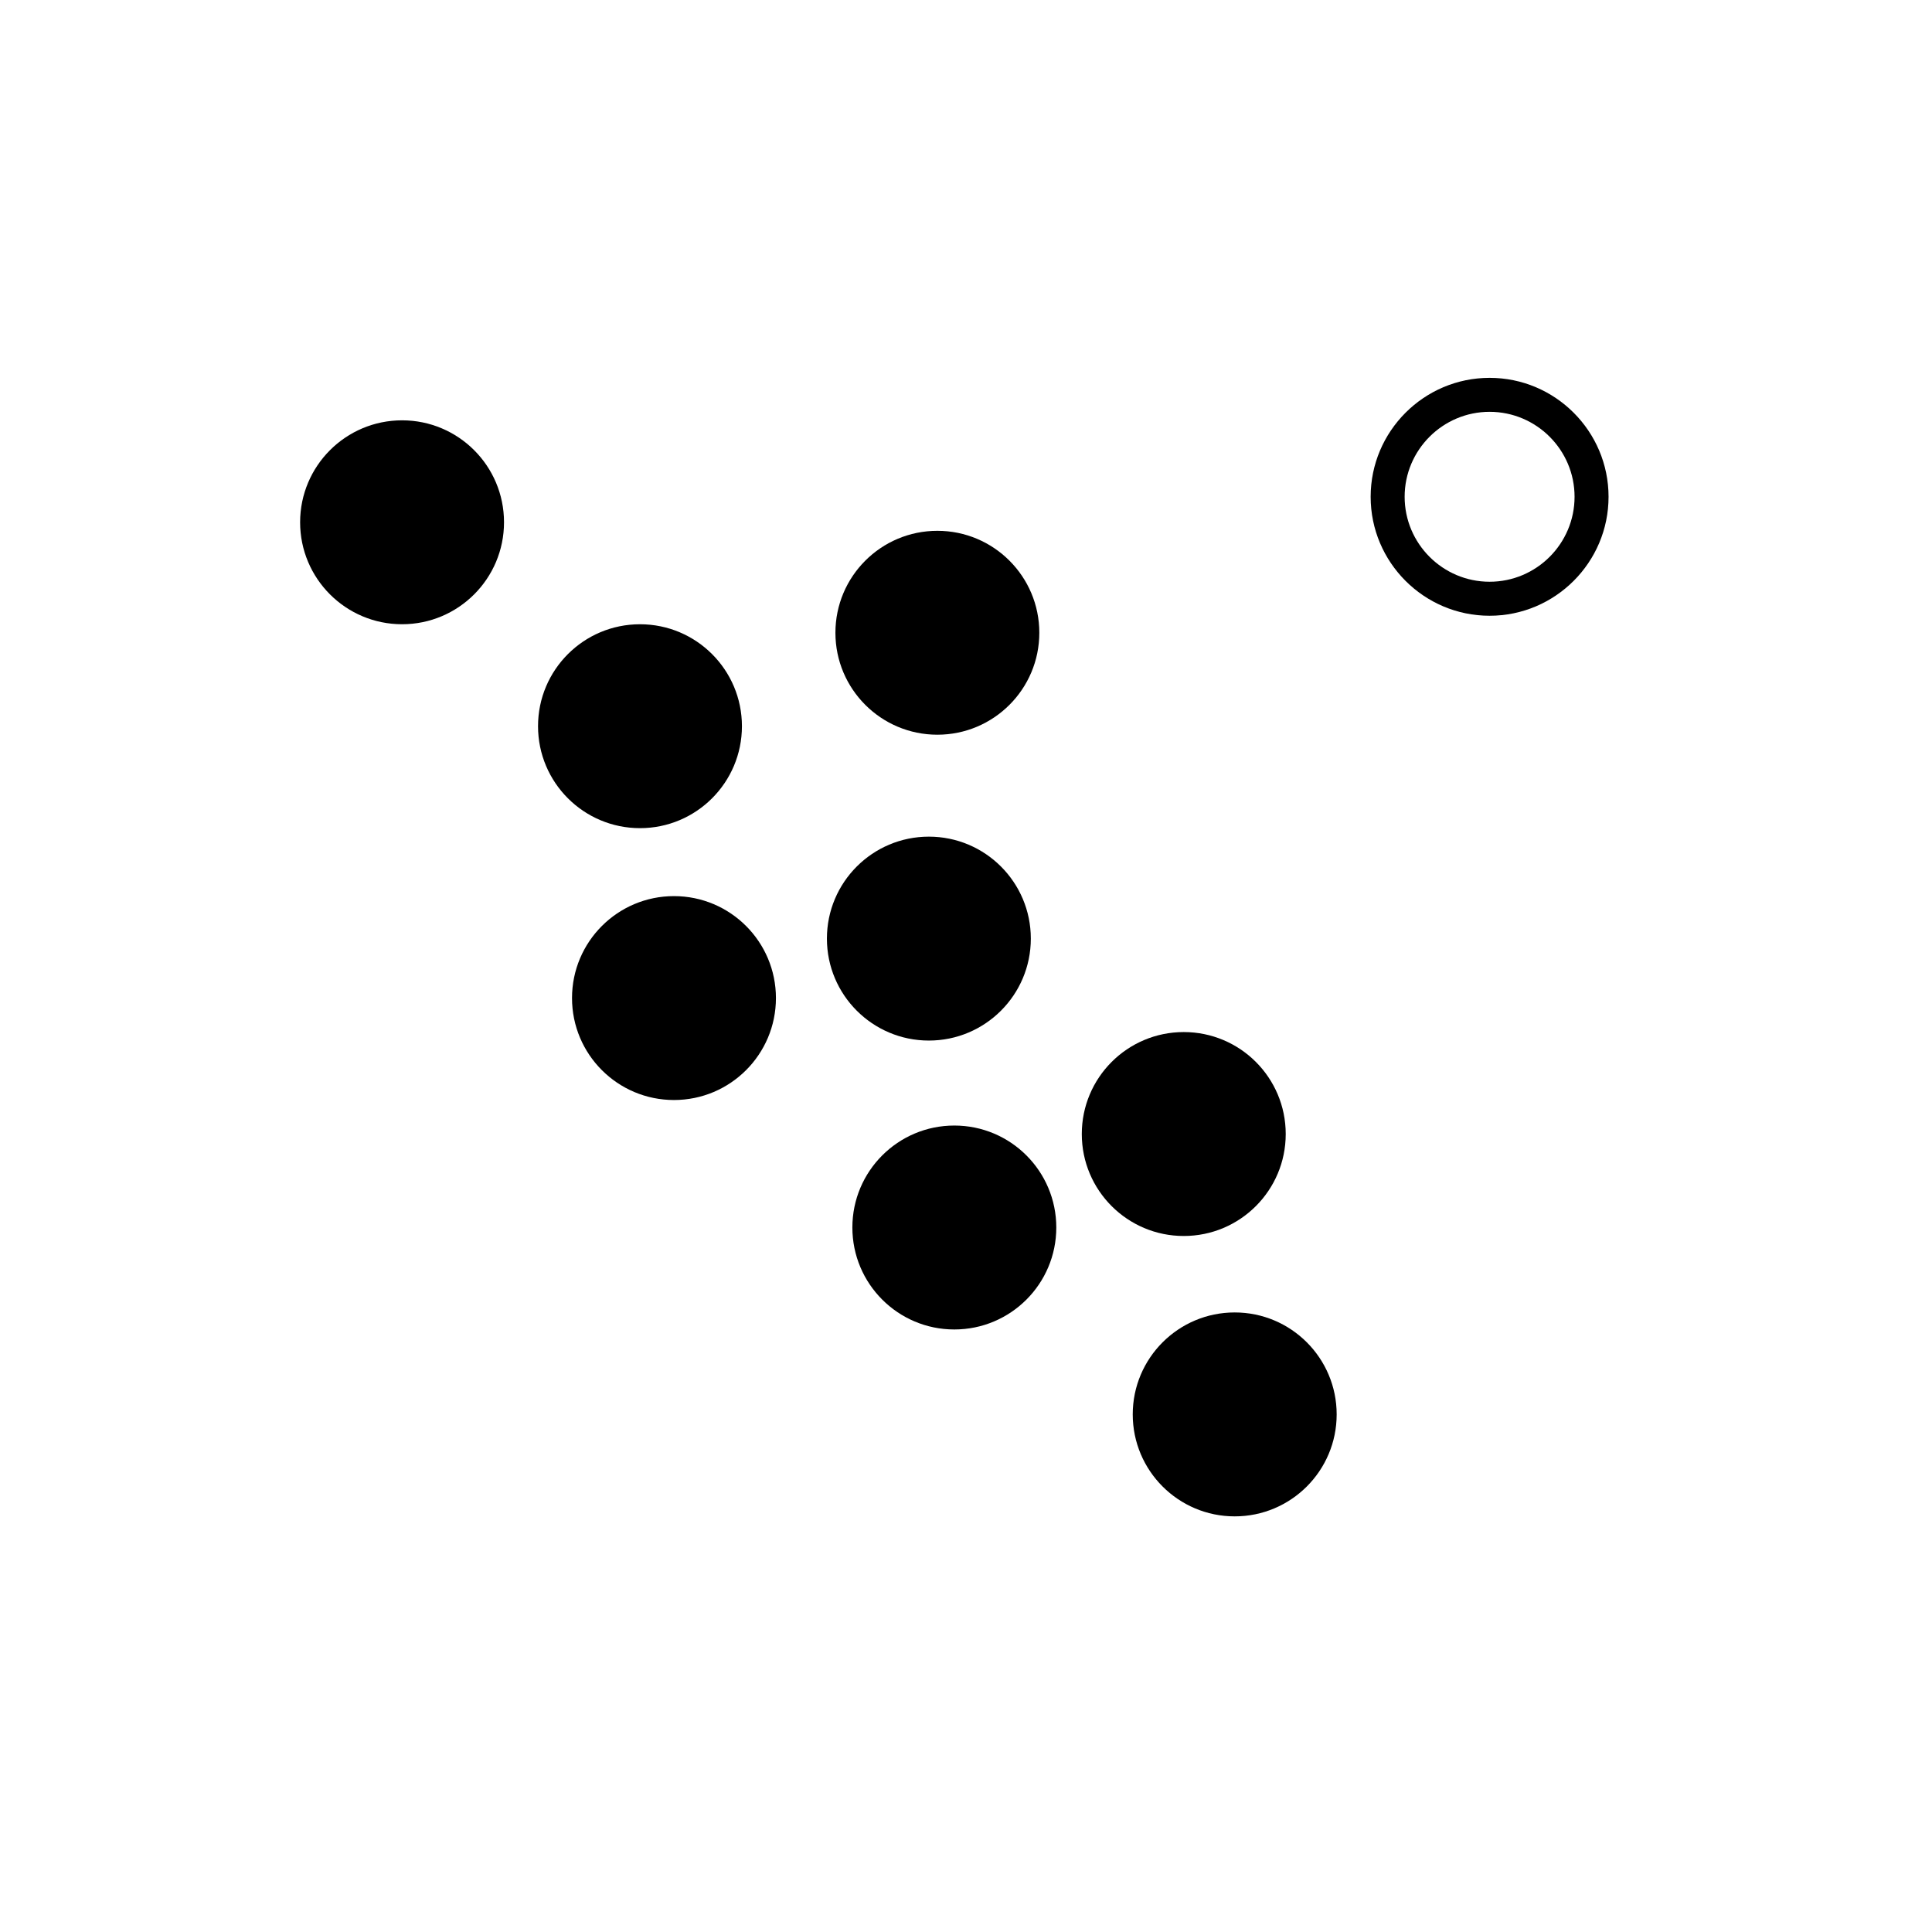 <?xml version="1.0" encoding="UTF-8"?>
<!-- The Best Svg Icon site in the world: iconSvg.co, Visit us! https://iconsvg.co -->
<svg fill="#000000" width="800px" height="800px" version="1.1" viewBox="144 144 512 512" xmlns="http://www.w3.org/2000/svg">
 <g>
  <path d="m349.63 408.5c0 14.922-12.098 27.016-27.02 27.016s-27.02-12.094-27.02-27.016 12.098-27.02 27.02-27.02 27.02 12.098 27.02 27.02"/>
  <path d="m423.93 469.3c0 14.926-12.098 27.023-27.023 27.023-14.922 0-27.02-12.098-27.02-27.023 0-14.922 12.098-27.02 27.02-27.02 14.926 0 27.023 12.098 27.023 27.02"/>
  <path d="m484.73 444.53c0 14.922-12.098 27.02-27.023 27.02-14.922 0-27.02-12.098-27.02-27.02 0-14.926 12.098-27.023 27.02-27.023 14.926 0 27.023 12.098 27.023 27.023"/>
  <path d="m277.57 282.41c0 14.922-12.094 27.02-27.016 27.02s-27.02-12.098-27.02-27.02c0-14.922 12.098-27.02 27.02-27.02s27.016 12.098 27.016 27.02"/>
  <path d="m417.18 392.74c0 14.922-12.098 27.02-27.02 27.02s-27.02-12.098-27.02-27.02c0-14.922 12.098-27.02 27.02-27.02s27.02 12.098 27.02 27.02"/>
  <path d="m498.23 518.83c0 14.926-12.098 27.023-27.02 27.023s-27.023-12.098-27.023-27.023c0-14.922 12.102-27.02 27.023-27.02s27.02 12.098 27.02 27.02"/>
  <path d="m340.62 336.45c0 14.922-12.094 27.02-27.016 27.02-14.922 0-27.02-12.098-27.02-27.02s12.098-27.016 27.02-27.016c14.922 0 27.016 12.094 27.016 27.016"/>
  <path d="m419.43 311.69c0 14.922-12.098 27.016-27.02 27.016s-27.016-12.094-27.016-27.016 12.094-27.02 27.016-27.02 27.02 12.098 27.02 27.02"/>
  <path d="m538.76 307.18c-17.379 0-31.523-14.141-31.523-31.523 0-17.379 14.141-31.523 31.523-31.523 17.379 0 31.523 14.141 31.523 31.523 0 17.379-14.145 31.523-31.523 31.523zm0-54.043c-12.41 0-22.516 10.102-22.516 22.516s10.105 22.516 22.516 22.516c12.418 0 22.516-10.102 22.516-22.516 0-12.41-10.098-22.516-22.516-22.516z"/>
 </g>
</svg>